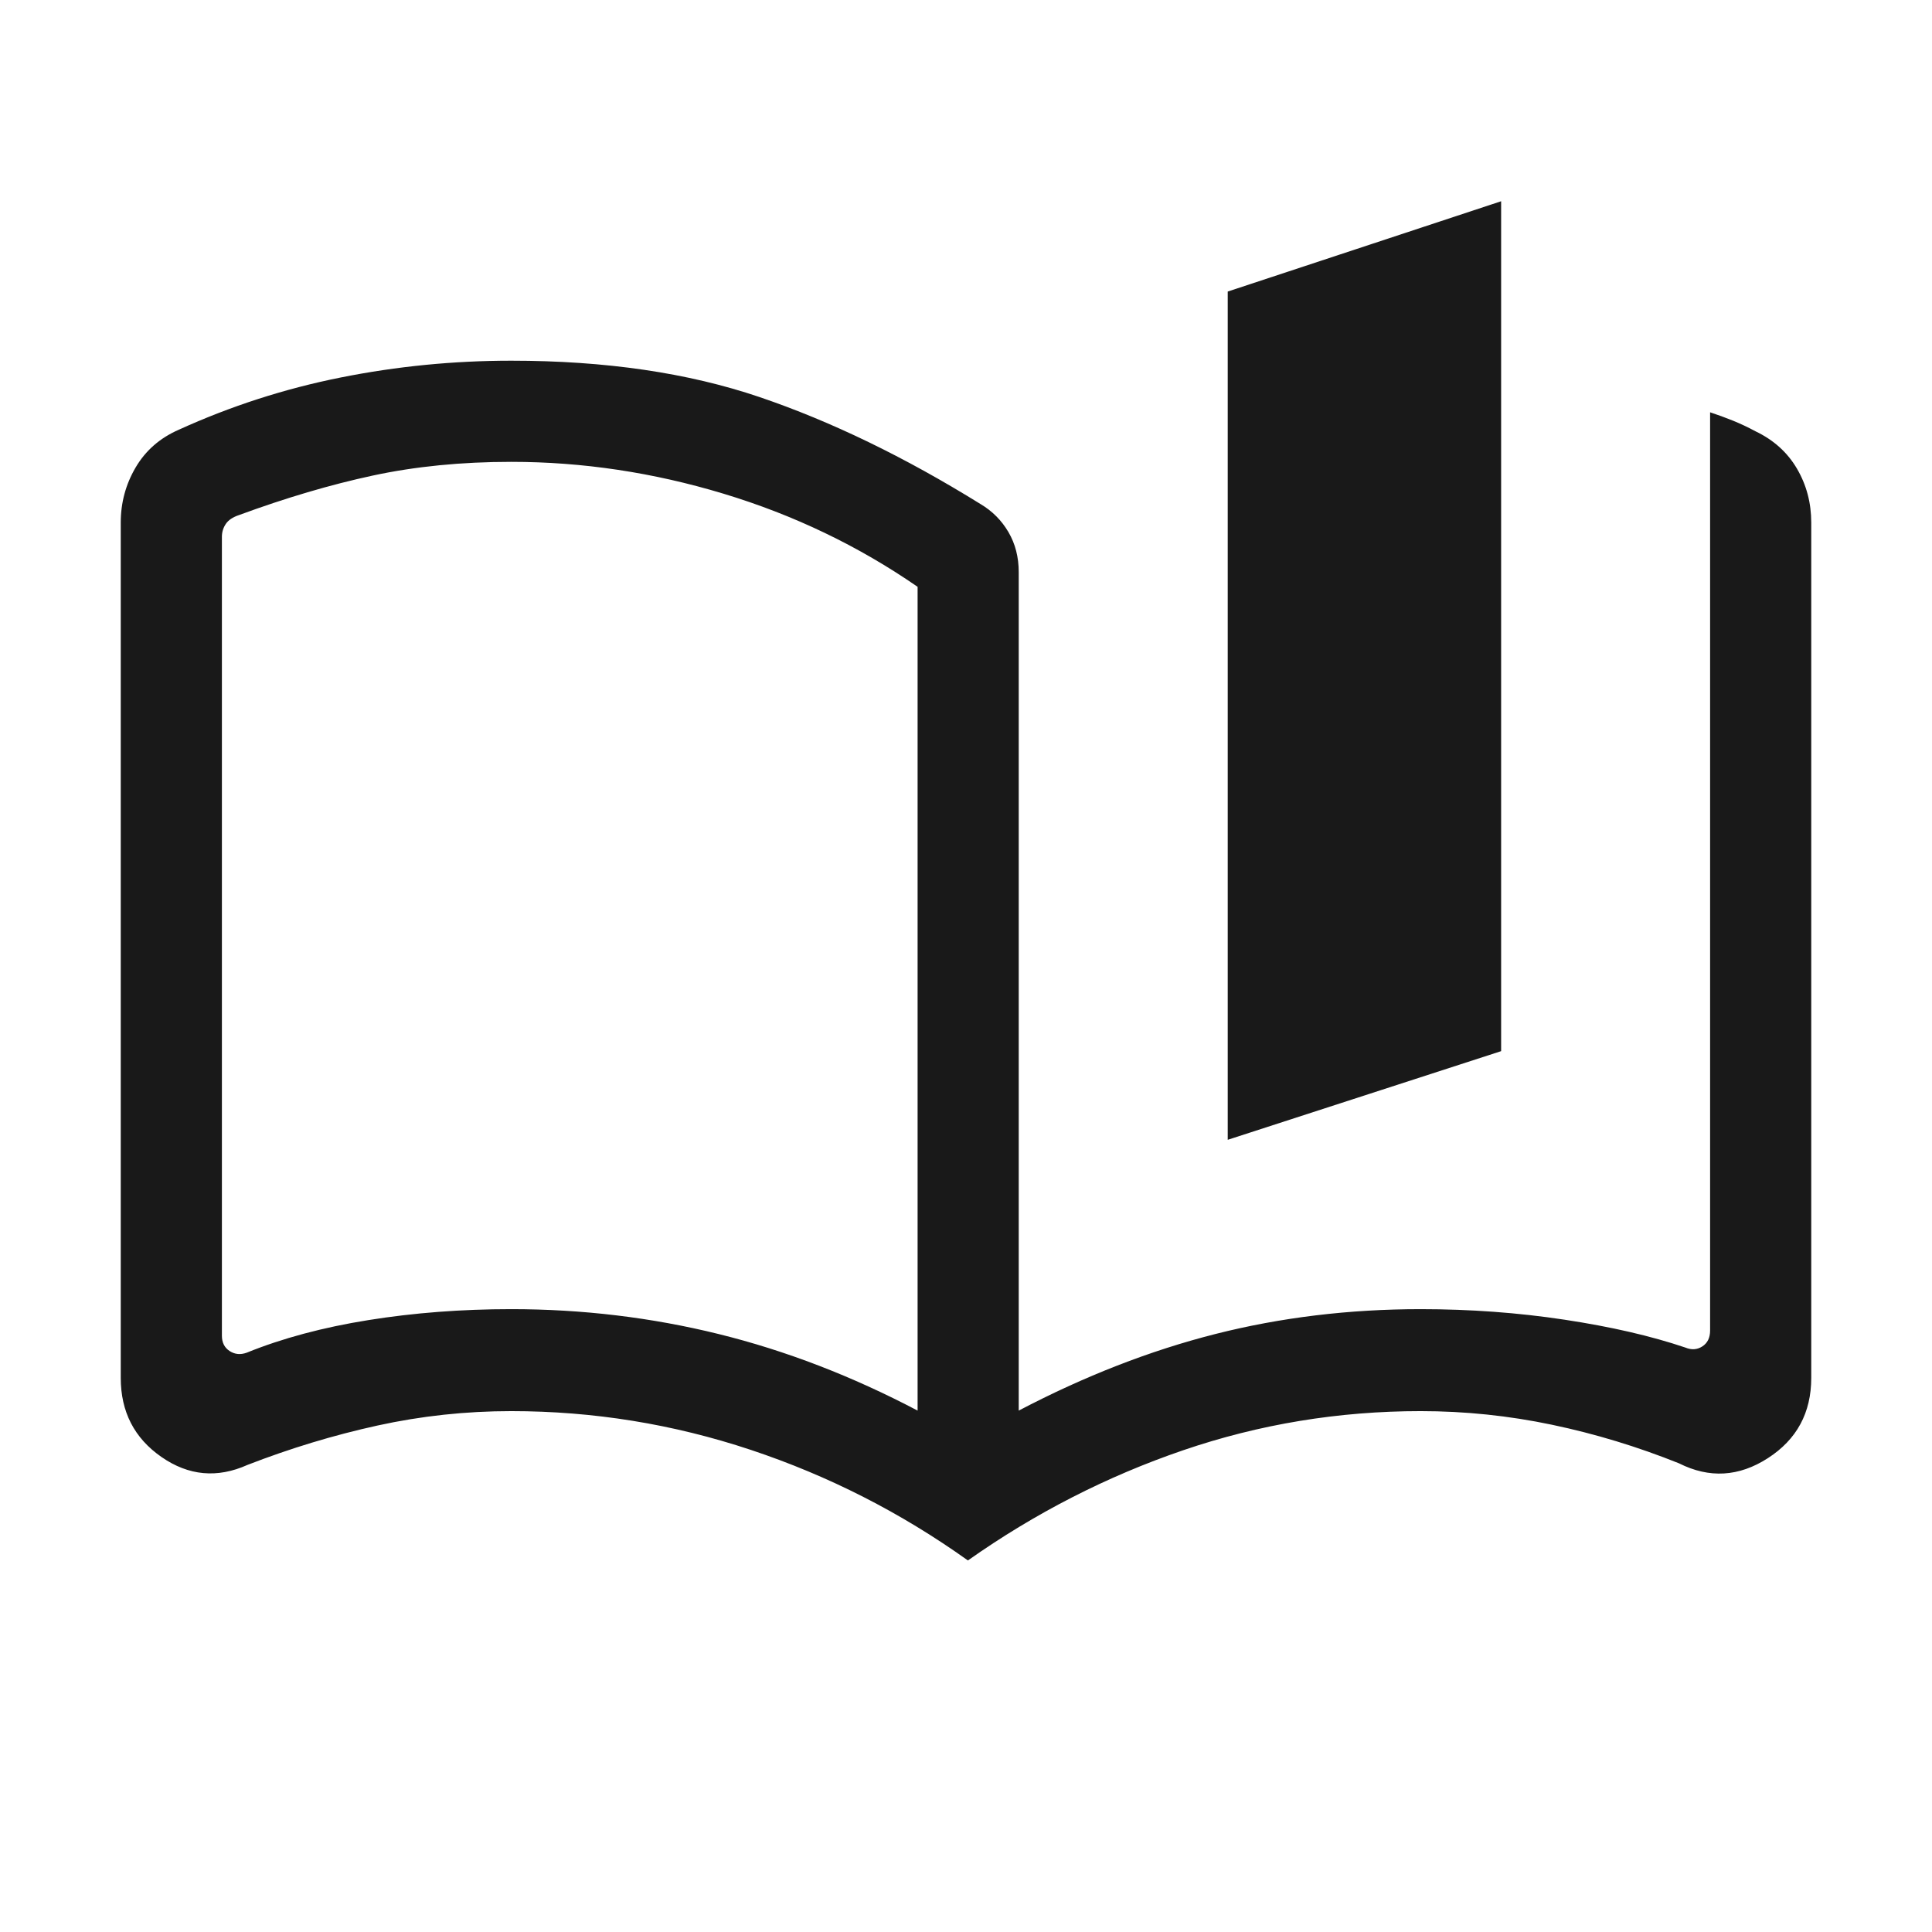 <?xml version="1.0" encoding="UTF-8"?> <svg xmlns="http://www.w3.org/2000/svg" height="40px" viewBox="0 -960 960 960" width="40px" fill="#191919"><path d="M455.95-259.08v-409.33q-44.05-30.44-96.44-46.27-52.38-15.83-105.46-15.83-37.07 0-68.75 6.8-31.68 6.81-66.58 19.66-4.62 1.54-6.54 4.42-1.92 2.89-1.92 6.35v396.97q0 5.13 3.84 7.63 3.85 2.5 8.47.83 26.56-10.77 60.48-16.2 33.92-5.44 71-5.44 52.92 0 102.97 12.35 50.06 12.35 98.93 38.06Zm25 74.46q-50-35.69-107.9-54.95-57.9-19.25-119-19.25-33.85 0-66.49 7.16-32.64 7.17-64.58 19.56-22.53 10.1-42.76-3.94Q60-250.07 60-275.34v-424.97q0-14.82 7.4-27.42 7.4-12.6 21.42-18.73 38.72-17.62 80.45-25.96 41.72-8.35 84.78-8.35 70.18 0 123.42 18.09 53.25 18.09 109.79 53.17 8.74 5.2 13.84 13.92 5.1 8.72 5.1 19.87v416.64q49.03-25.71 97.72-38.06 48.7-12.35 102.03-12.35 36.82 0 71.41 5.23 34.59 5.23 60.07 13.85 4.62 1.92 8.47-.58 3.84-2.5 3.84-7.88v-456.26q5.77 1.89 11.35 4.15 5.58 2.26 11.22 5.29 13.51 6.46 20.6 18.58Q900-715 900-700.31v424.97q0 26.01-21.57 39.9-21.56 13.9-44.12 2.57-30.9-12.41-63.14-19.18-32.25-6.77-65.22-6.77-61.17 0-118.09 19.46-56.91 19.46-106.91 54.74Zm129.1-209.02v-421.49L745.9-860v422.31l-135.85 44.05ZM283.1-494.79Z"></path></svg> 